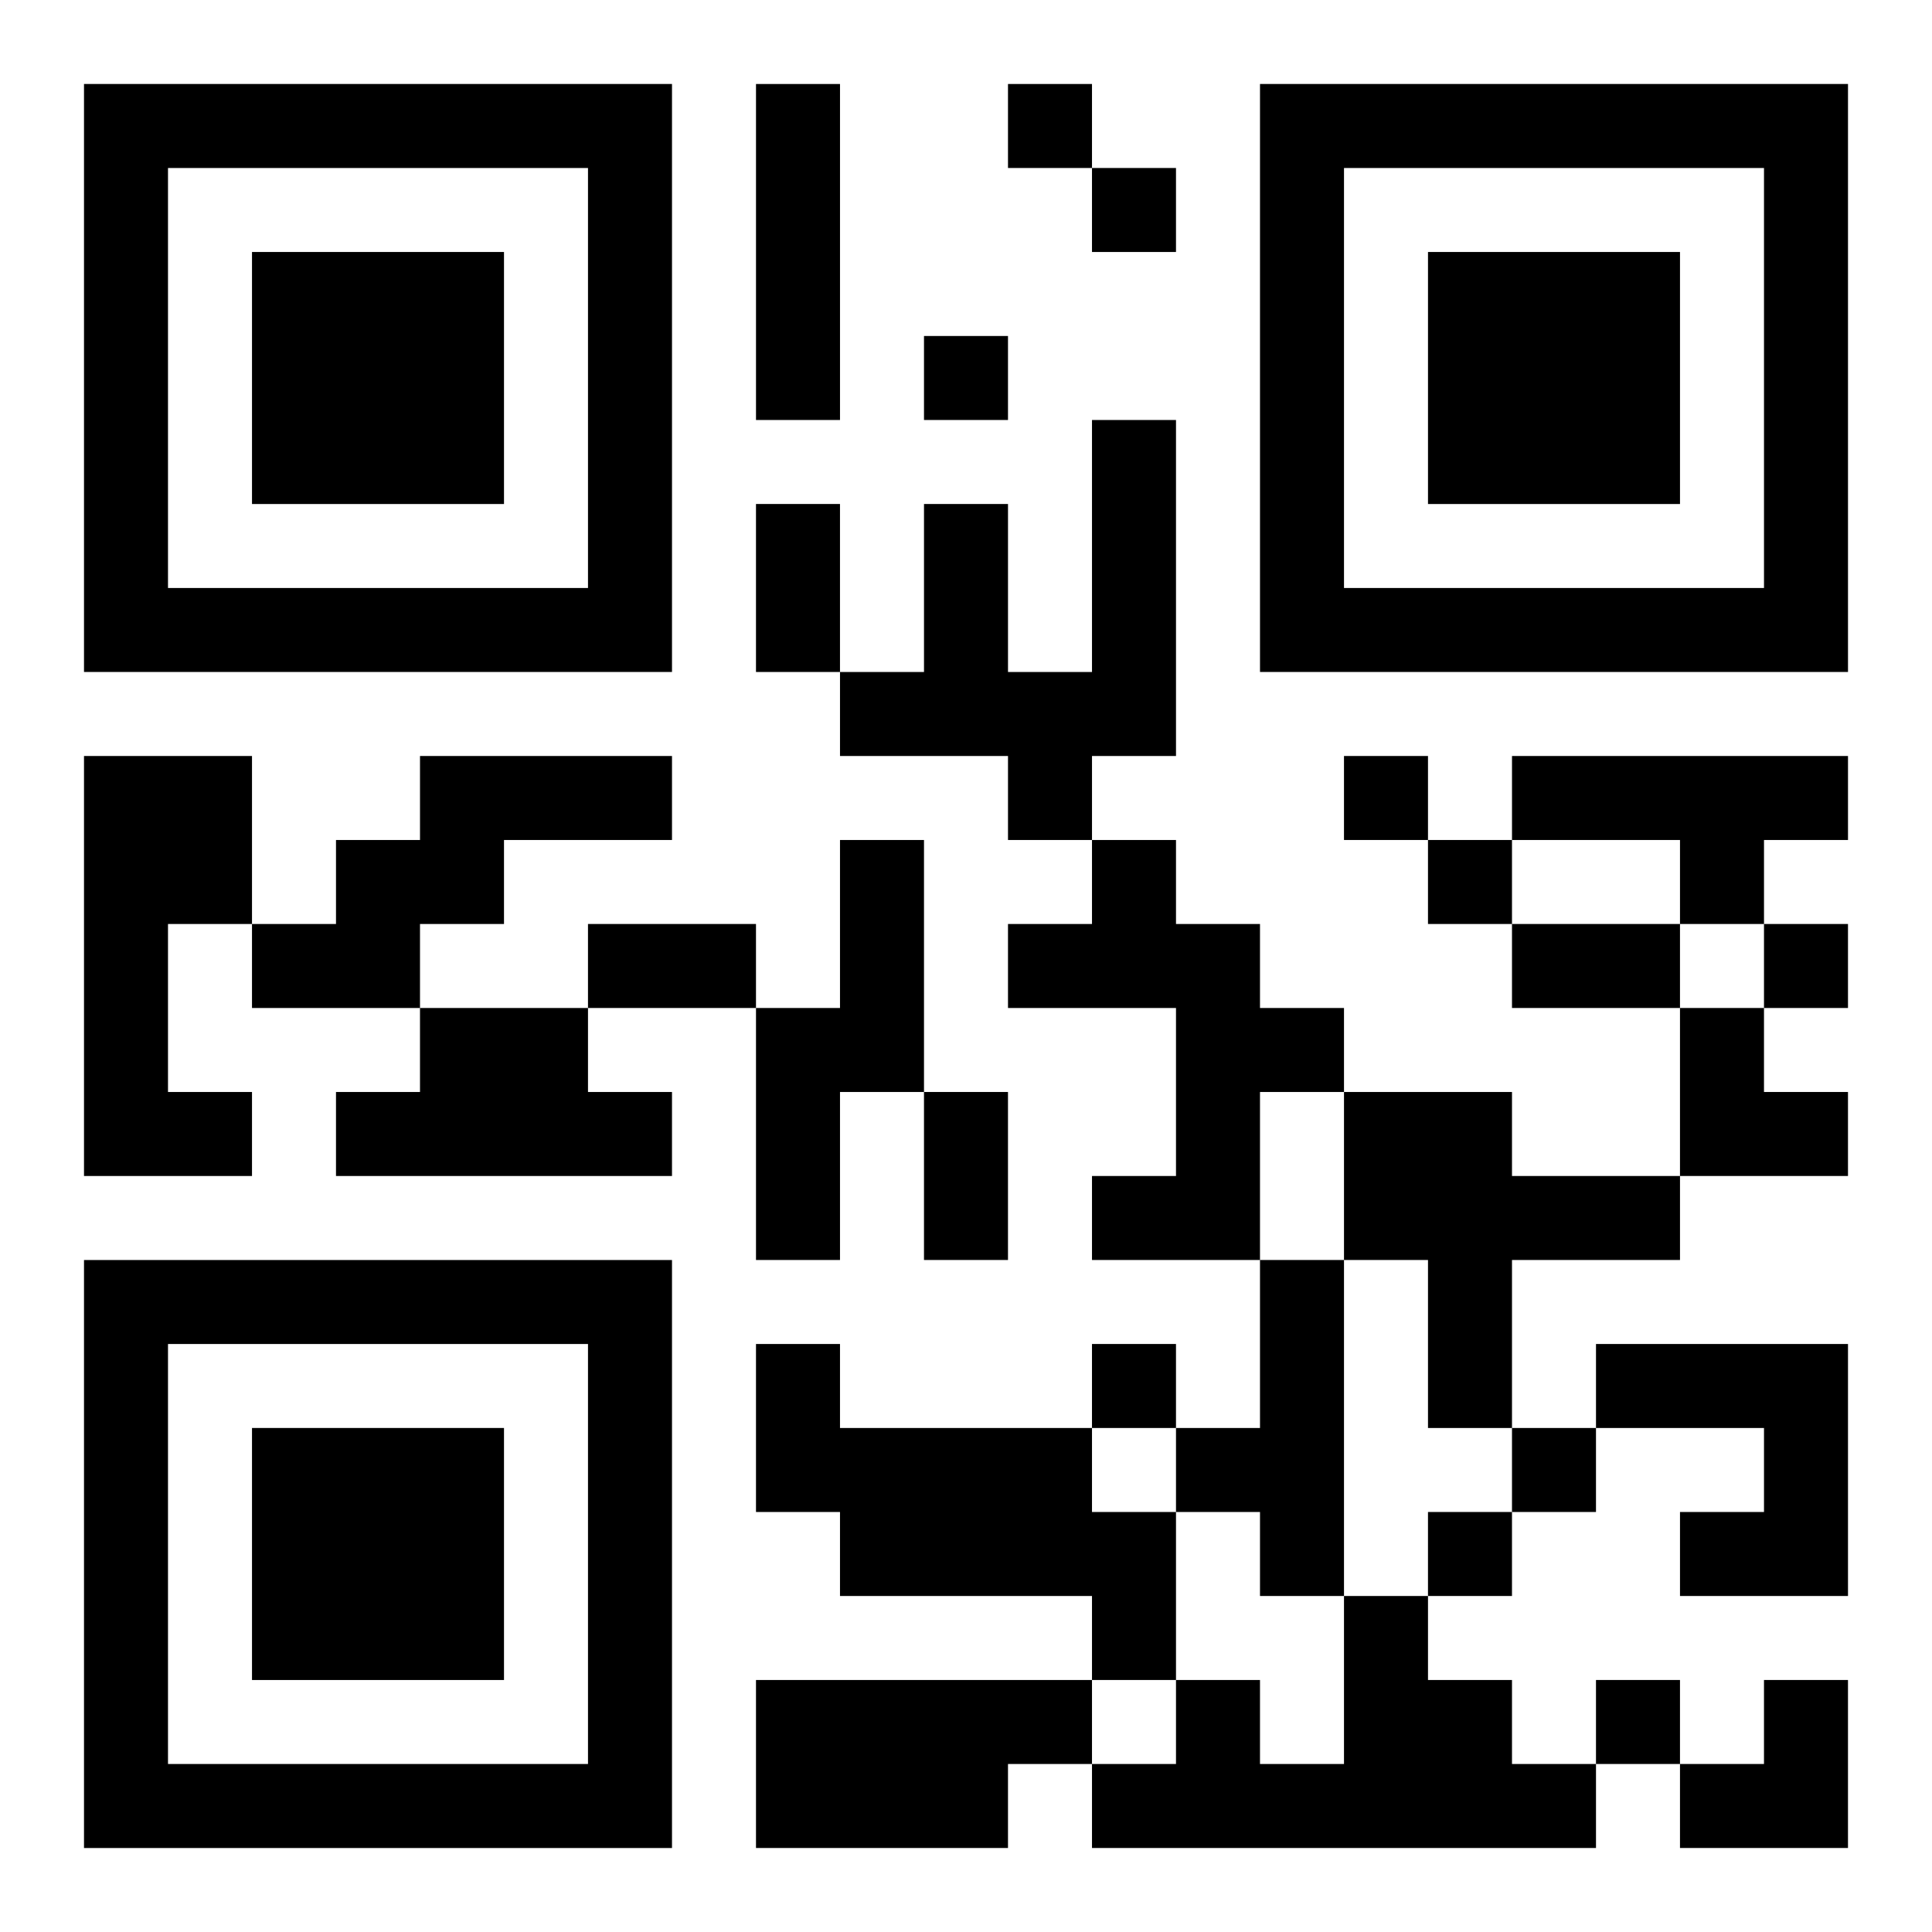 <?xml version="1.0" encoding="UTF-8"?>
<svg width="250" height="250" baseProfile="full" version="1.1" viewBox="-1 -1 23 23" xmlns="http://www.w3.org/2000/svg" xmlns:xlink="http://www.w3.org/1999/xlink"><symbol id="a"><path d="m0 7v7h7v-7h-7zm1 1h5v5h-5v-5zm1 1v3h3v-3h-3z"/></symbol><use y="-7" xlink:href="#a"/><use y="7" xlink:href="#a"/><use x="14" y="-7" xlink:href="#a"/><path d="m8 0h1v4h-1v-4m4 4h1v4h-1v1h-1v-1h-2v-1h1v-2h1v2h1v-3m-12 4h2v2h-1v2h1v1h-2v-5m4 0h3v1h-2v1h-1v1h-2v-1h1v-1h1v-1m13 0h4v1h-1v1h-1v-1h-2v-1m-8 1h1v3h-1v2h-1v-3h1v-2m3 0h1v1h1v1h1v1h-1v2h-2v-1h1v-2h-2v-1h1v-1m-8 2h2v1h1v1h-4v-1h1v-1m11 1h2v1h2v1h-2v2h-1v-2h-1v-2m-1 2h1v4h-1v-1h-1v-1h1v-2m-6 1h1v1h3v1h1v2h-1v-1h-3v-1h-1v-2m10 0h3v3h-2v-1h1v-1h-2v-1m-3 3h1v1h1v1h1v1h-6v-1h1v-1h1v1h1v-2m-7 1h4v1h-1v1h-3v-2m3-19v1h1v-1h-1m1 1v1h1v-1h-1m-2 2v1h1v-1h-1m5 5v1h1v-1h-1m1 1v1h1v-1h-1m4 1v1h1v-1h-1m-8 5v1h1v-1h-1m5 1v1h1v-1h-1m-1 1v1h1v-1h-1m2 2v1h1v-1h-1m-10-14h1v2h-1v-2m-2 5h2v1h-2v-1m11 0h2v1h-2v-1m-7 2h1v2h-1v-2m9-1h1v1h1v1h-2zm0 8m1 0h1v2h-2v-1h1z"/></svg>
